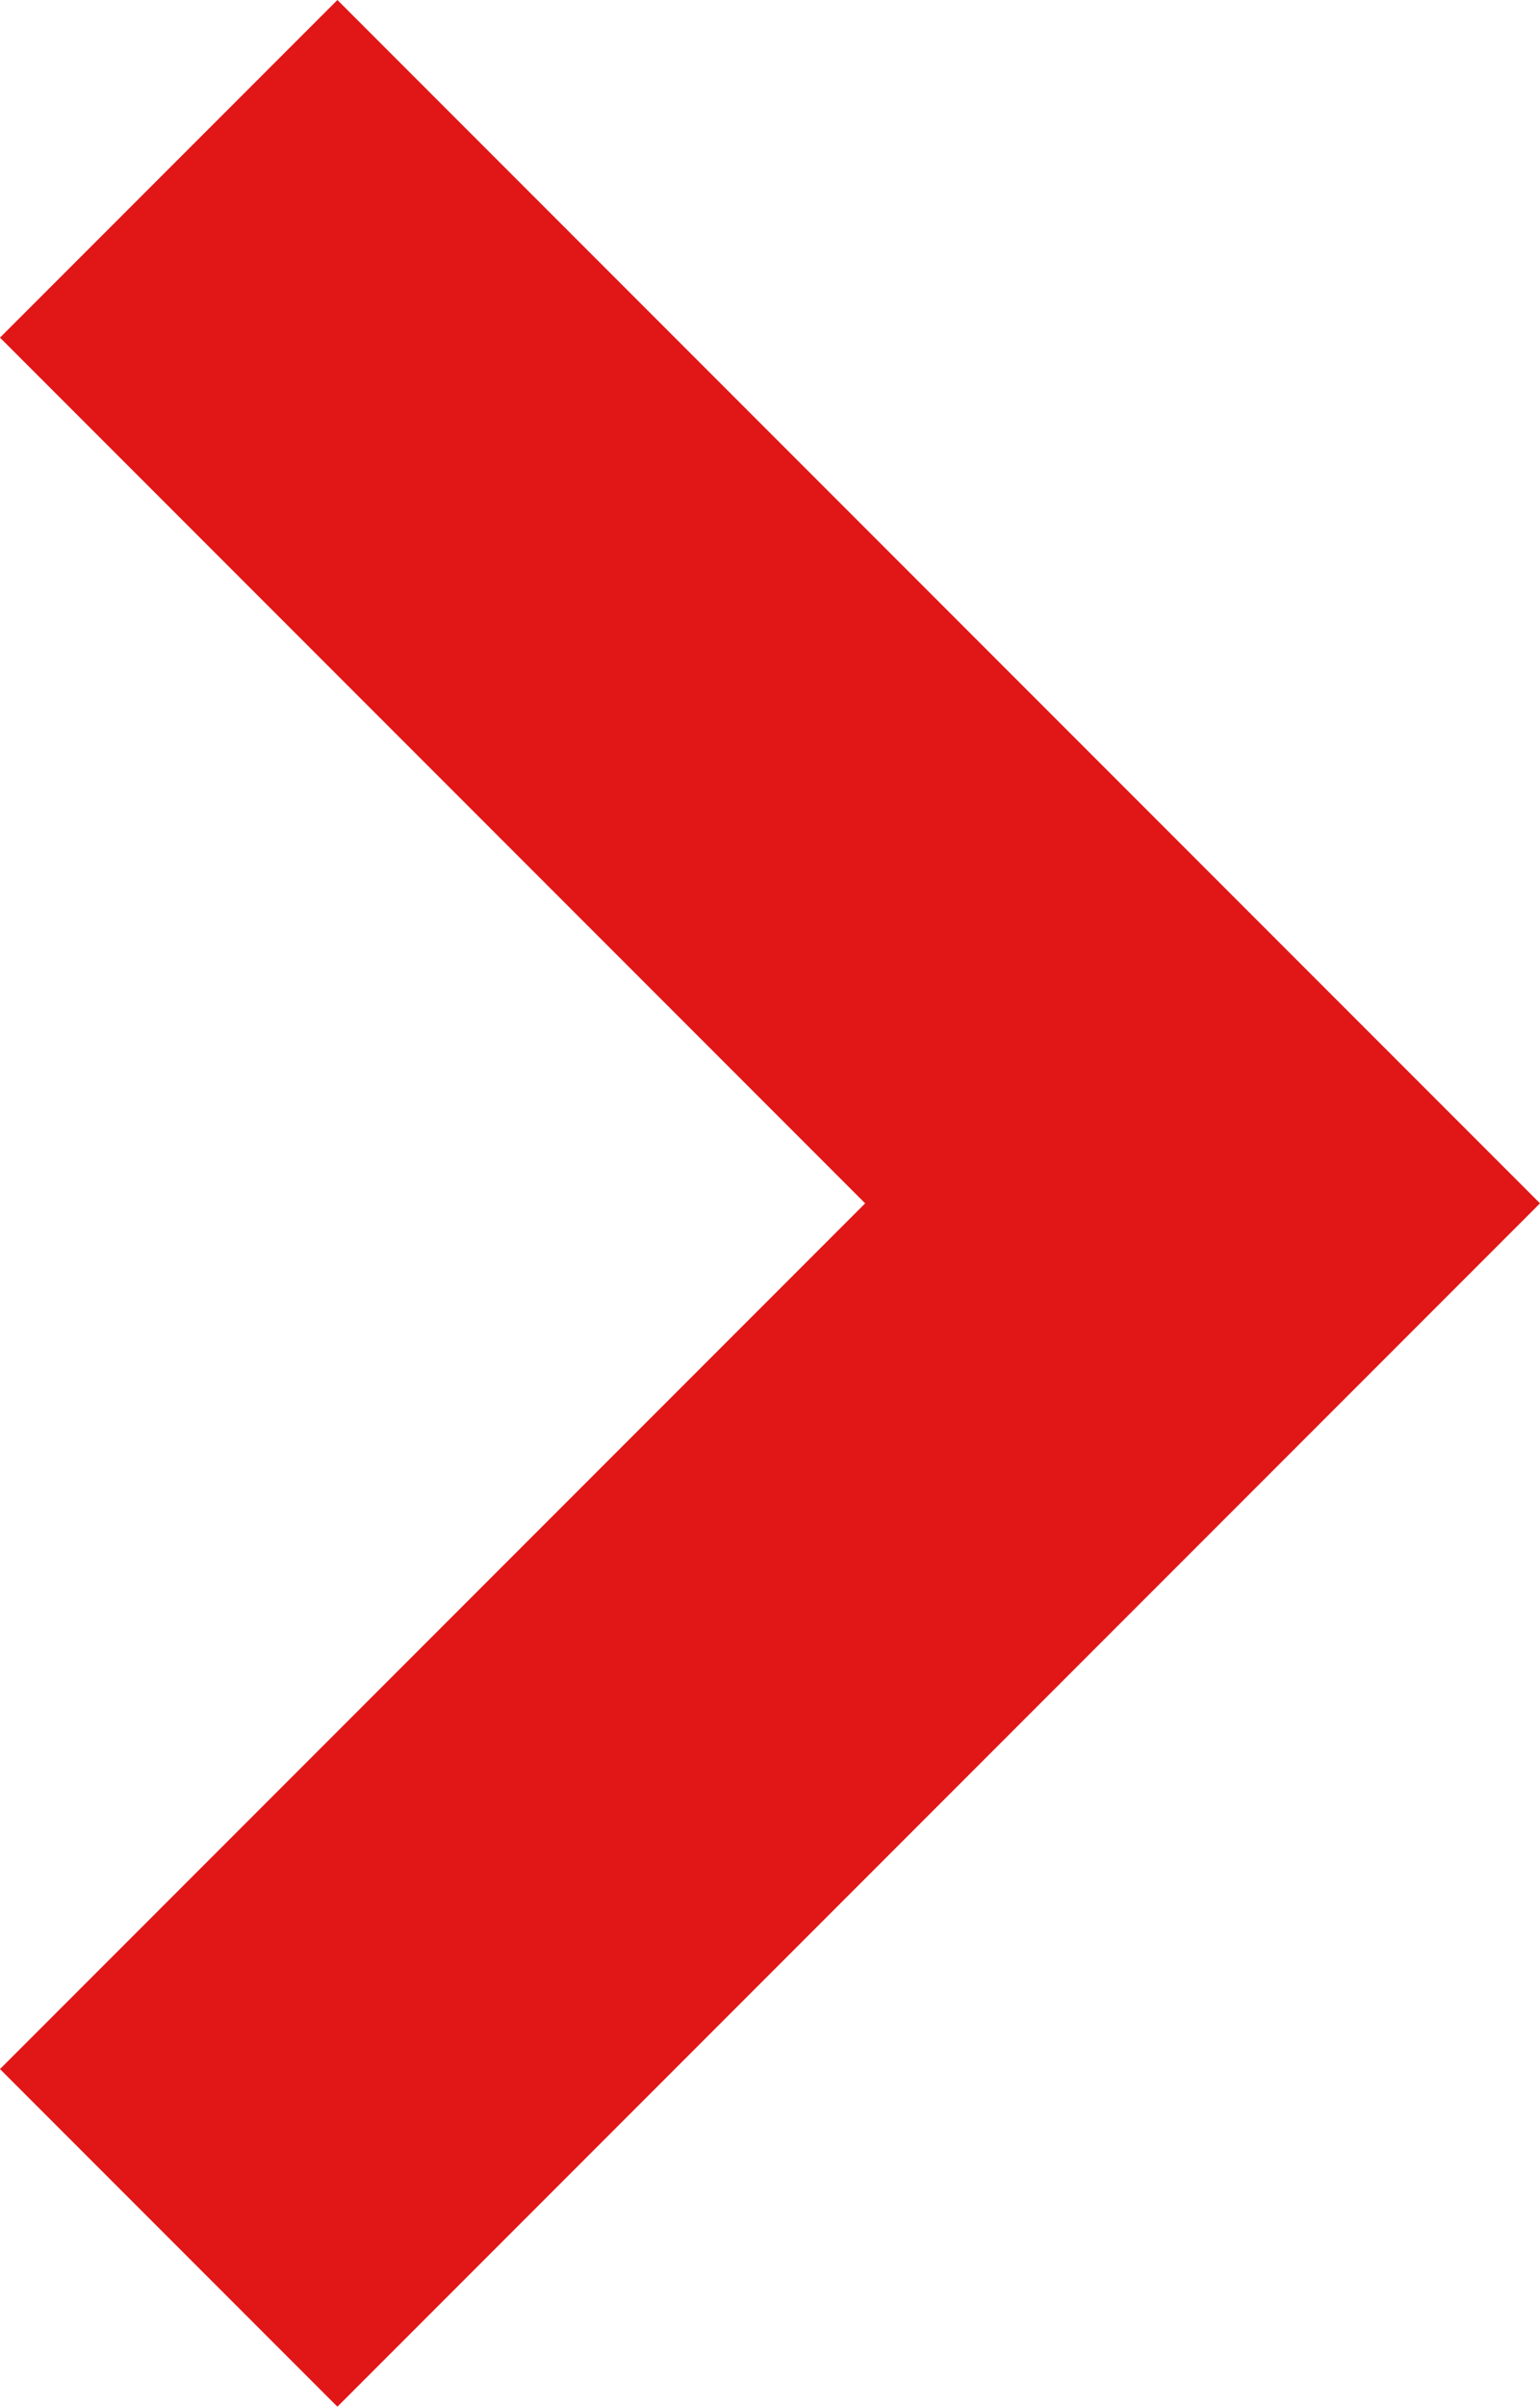 <svg xmlns="http://www.w3.org/2000/svg" width="13.446" height="21" viewBox="0 0 13.446 21"><g transform="translate(-92.084)"><path d="M95.03,0,92.084,2.946,99.638,10.5l-7.554,7.554L95.03,21l10.5-10.5Z" fill="#e11616"/></g></svg>